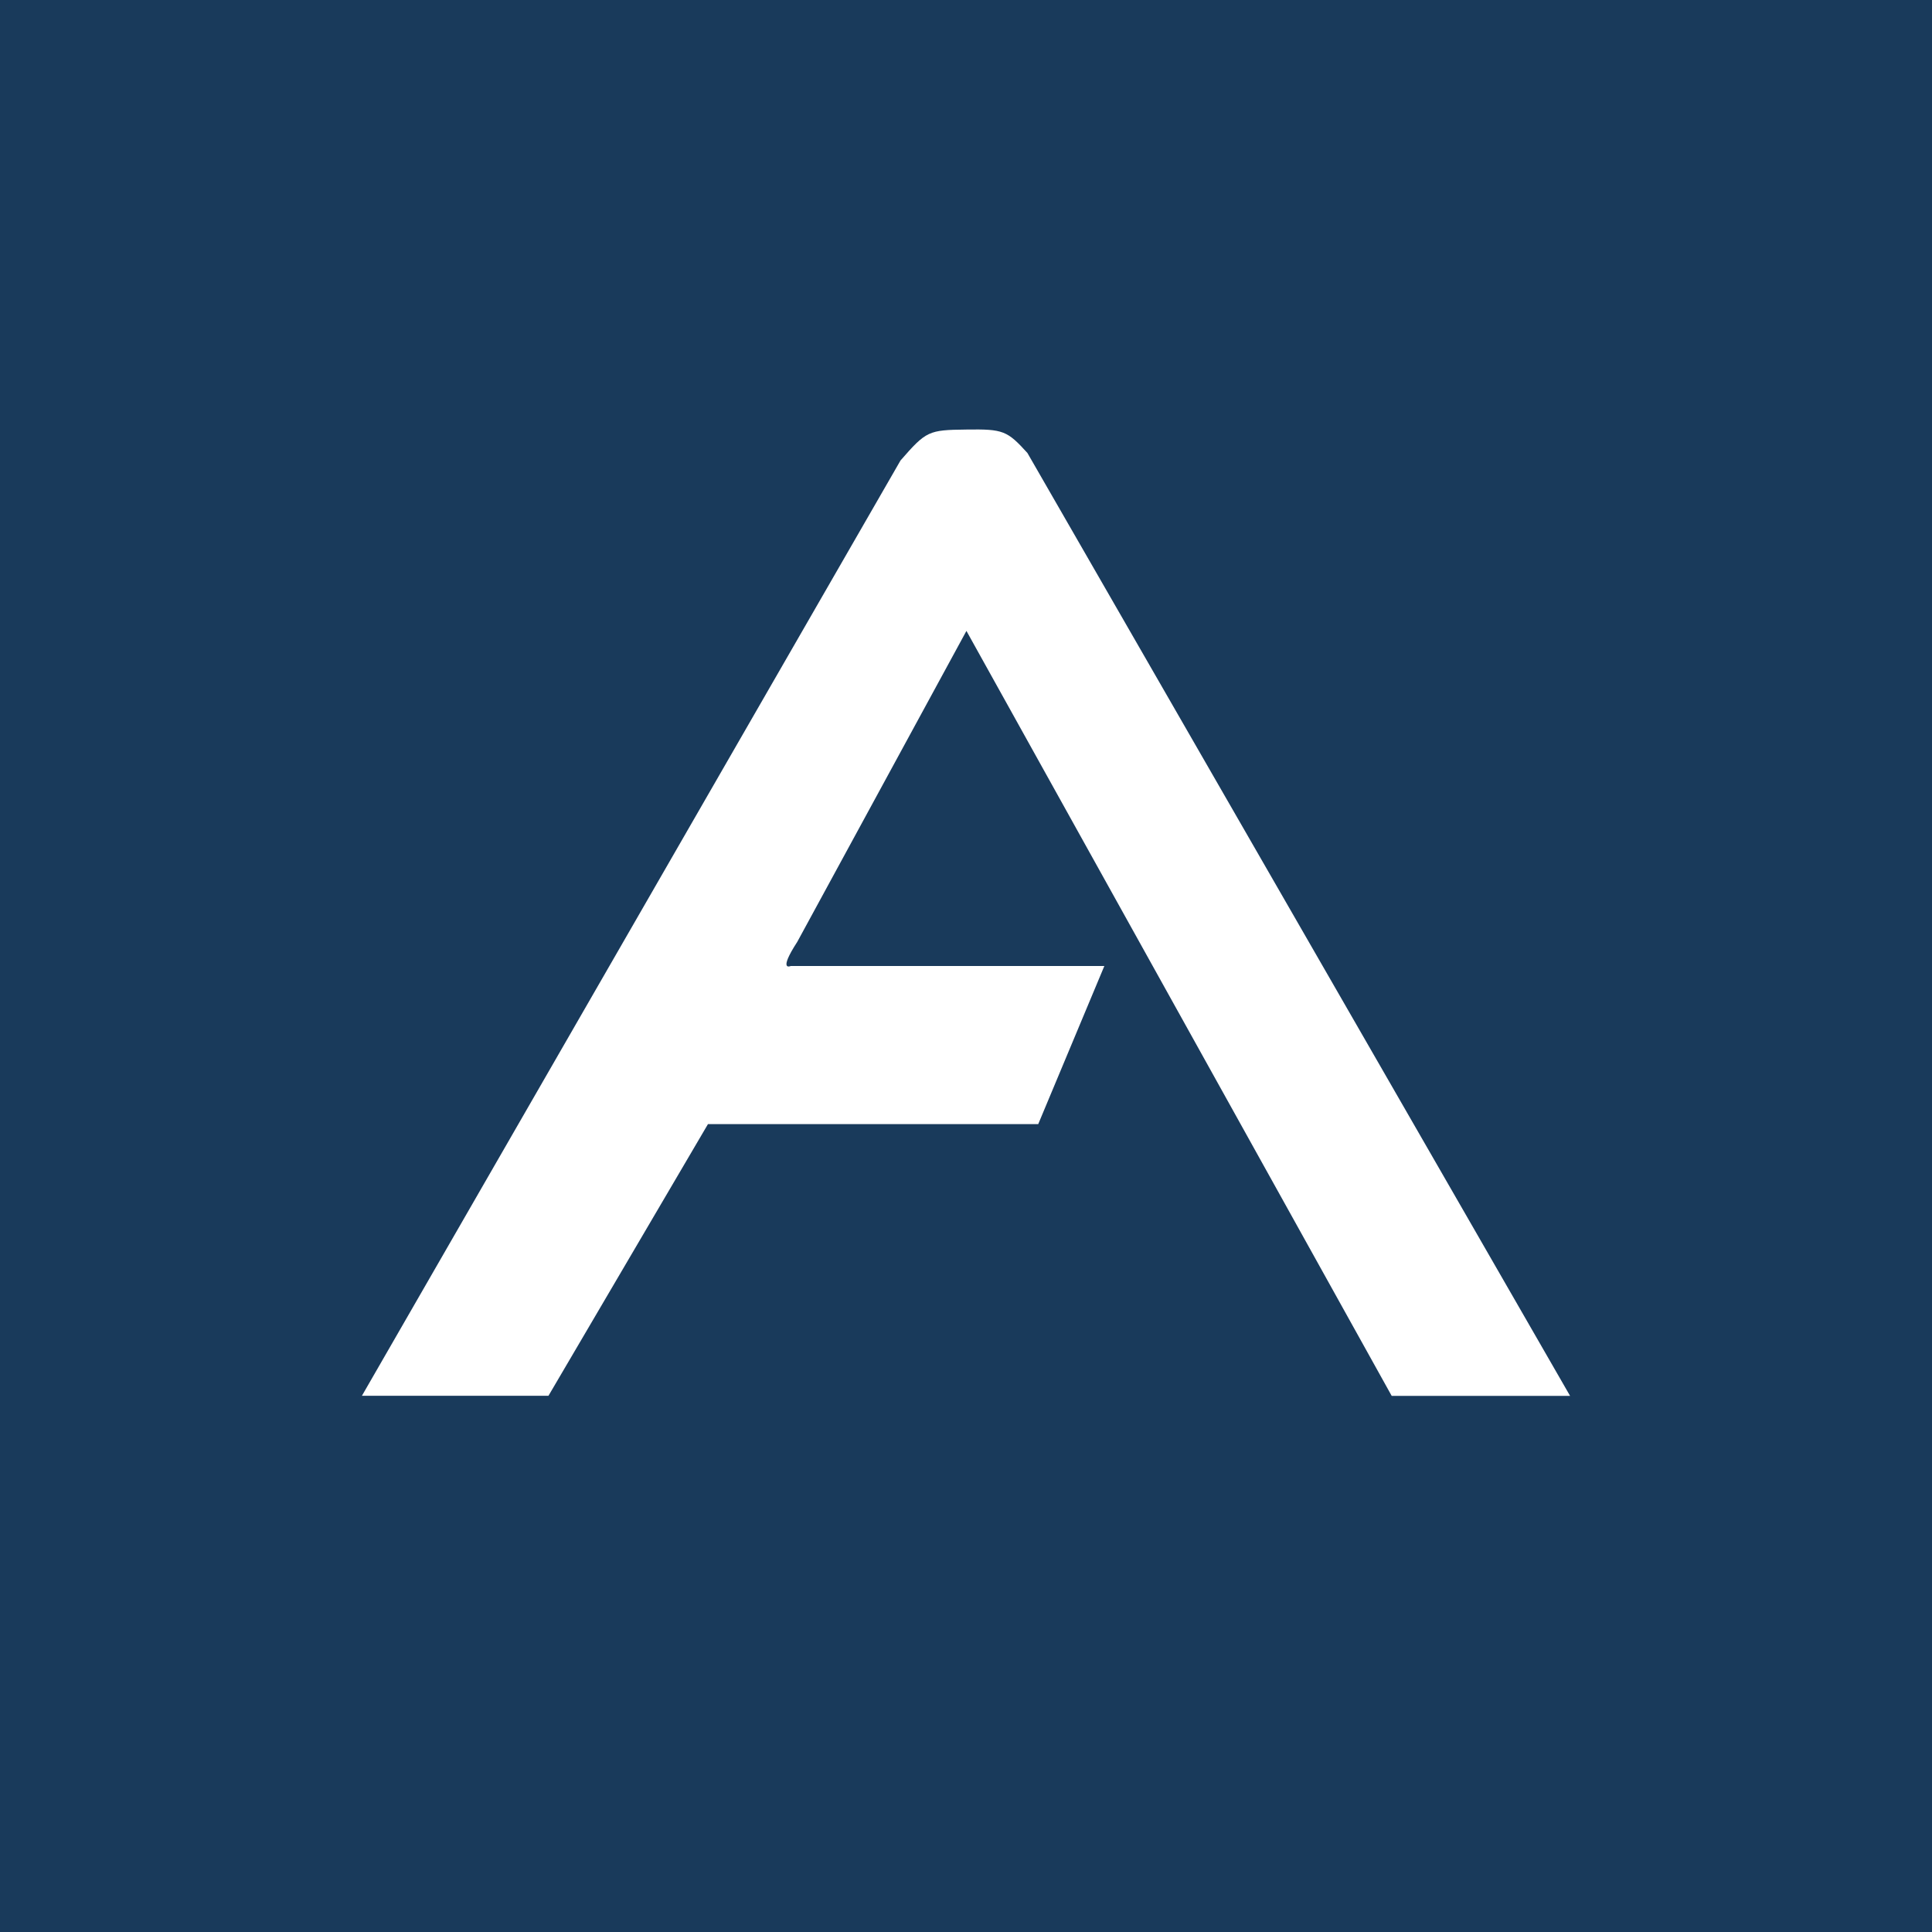 <svg width="18" height="18" xmlns="http://www.w3.org/2000/svg"><path fill="#193A5B" d="M0 0h18v18H0z"/><path d="M7.428 8.775c-.183.282-.061.225-.061.225h2.922l-.616 1.473H6.596L5.11 13.004H3.372L8.39 4.29c.24-.275.26-.284.614-.288.342-.005.379.01.568.218l5.056 8.785h-1.662L9.004 5.878 7.428 8.775z" fill="#fff"/></svg>